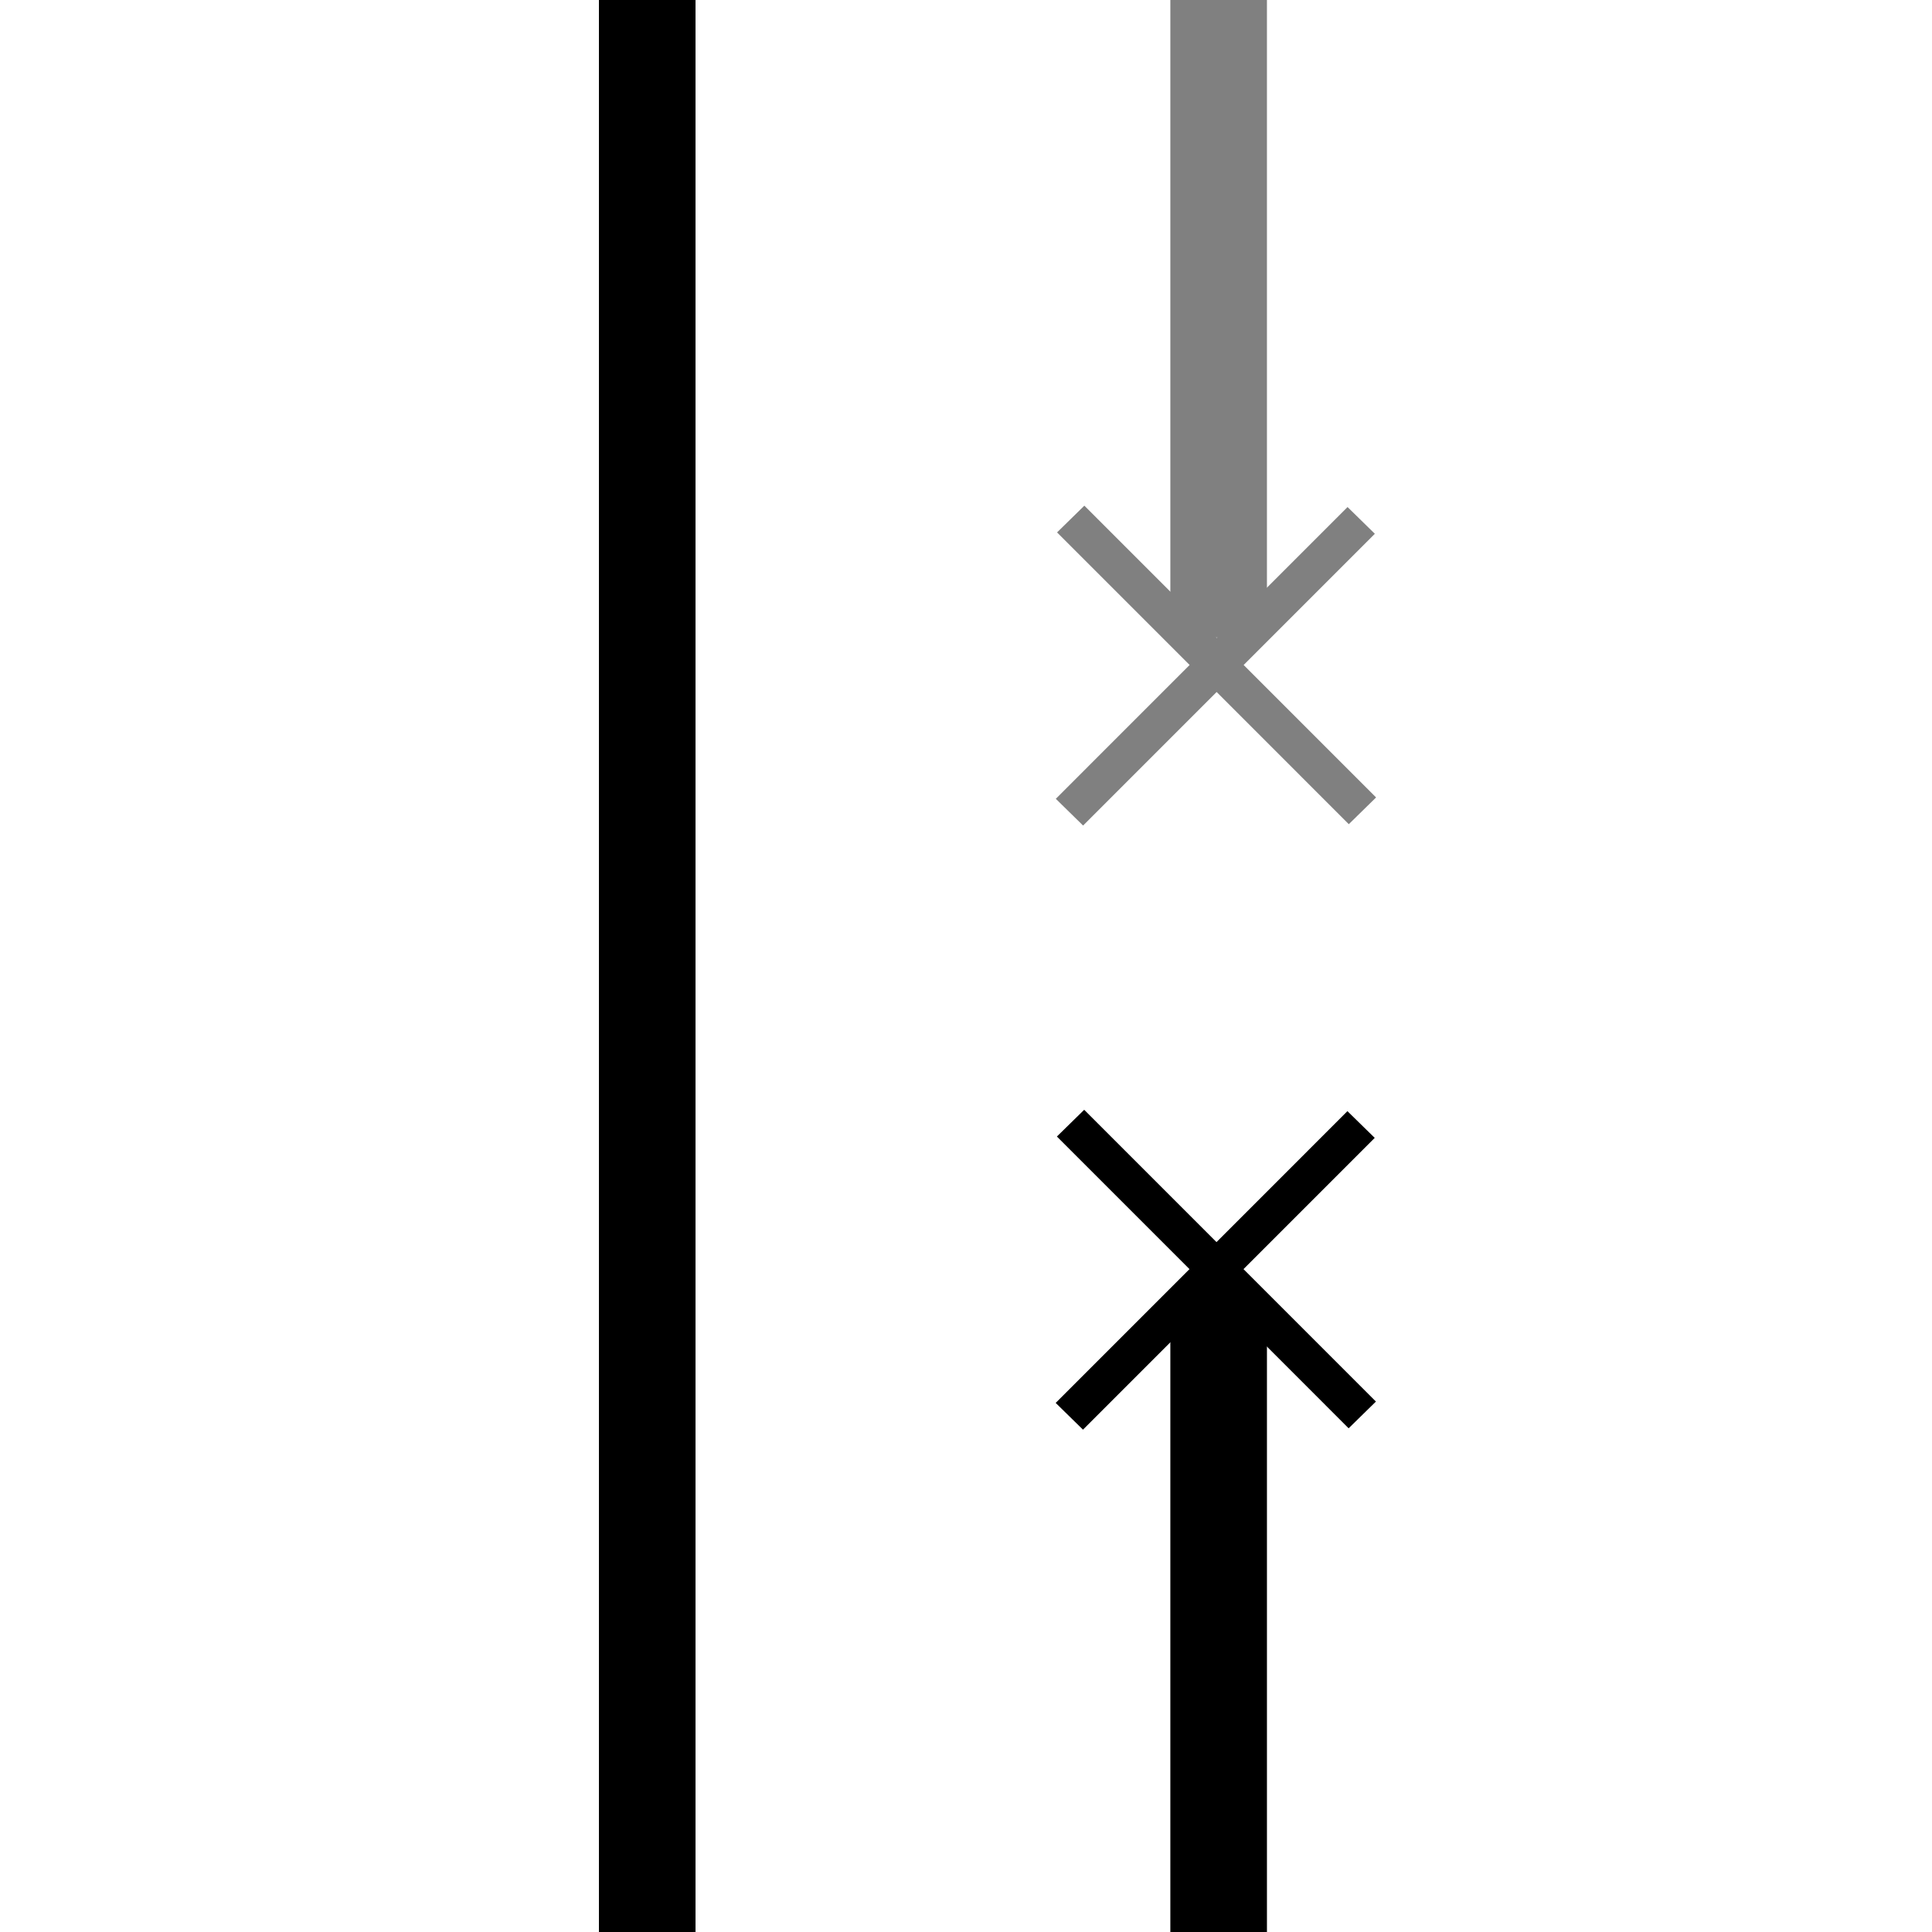 <?xml version="1.0" standalone="no"?>
<!DOCTYPE svg PUBLIC "-//W3C//DTD SVG 20010904//EN" "http://www.w3.org/TR/2001/REC-SVG-20010904/DTD/svg10.dtd">
<!-- Created using Krita: http://krita.org -->
<svg xmlns="http://www.w3.org/2000/svg" 
    xmlns:xlink="http://www.w3.org/1999/xlink"
    xmlns:krita="http://krita.org/namespaces/svg/krita"
    xmlns:sodipodi="http://sodipodi.sourceforge.net/DTD/sodipodi-0.dtd"
    width="48pt"
    height="48pt"
    viewBox="0 0 48 48">
<defs/>
<path id="shape0" transform="matrix(2 0 0 2 16.08 0)" fill="none" stroke="#000000" stroke-width="1.2" stroke-linecap="square" stroke-linejoin="miter" stroke-miterlimit="2" d="M0 24L0 0"/><path id="shape01" transform="matrix(2 0 0 2 30.277 0.245)" fill="#808080" stroke="#808080" stroke-width="1.2" stroke-linecap="square" stroke-linejoin="miter" stroke-miterlimit="2" d="M0 7.196L0 0"/><path id="shape02" transform="matrix(2 0 0 -2 30.277 48.245)" fill="none" stroke="#000000" stroke-width="1.2" stroke-linecap="square" stroke-linejoin="miter" stroke-miterlimit="2" d="M0 7.428L0 0"/><path id="shape03" transform="matrix(0.795 0 0 0.787 26.937 13.231)" fill="none" stroke="#808080" stroke-width="1.2" stroke-linecap="square" stroke-linejoin="miter" stroke-miterlimit="2" d="M0 0L8.273 8.358"/><path id="shape04" transform="matrix(-0.795 0 0 0.787 33.483 13.265)" fill="none" stroke="#808080" stroke-width="1.2" stroke-linecap="square" stroke-linejoin="miter" stroke-miterlimit="2" d="M0 0L8.273 8.358"/><path id="shape05" transform="matrix(0.795 0 0 0.787 26.933 28.24)" fill="none" stroke="#000000" stroke-width="1.2" stroke-linecap="square" stroke-linejoin="miter" stroke-miterlimit="2" d="M0 0L8.273 8.358"/><path id="shape011" transform="matrix(-0.795 0 0 0.787 33.48 28.274)" fill="none" stroke="#000000" stroke-width="1.2" stroke-linecap="square" stroke-linejoin="miter" stroke-miterlimit="2" d="M0 0L8.273 8.358"/>
</svg>
